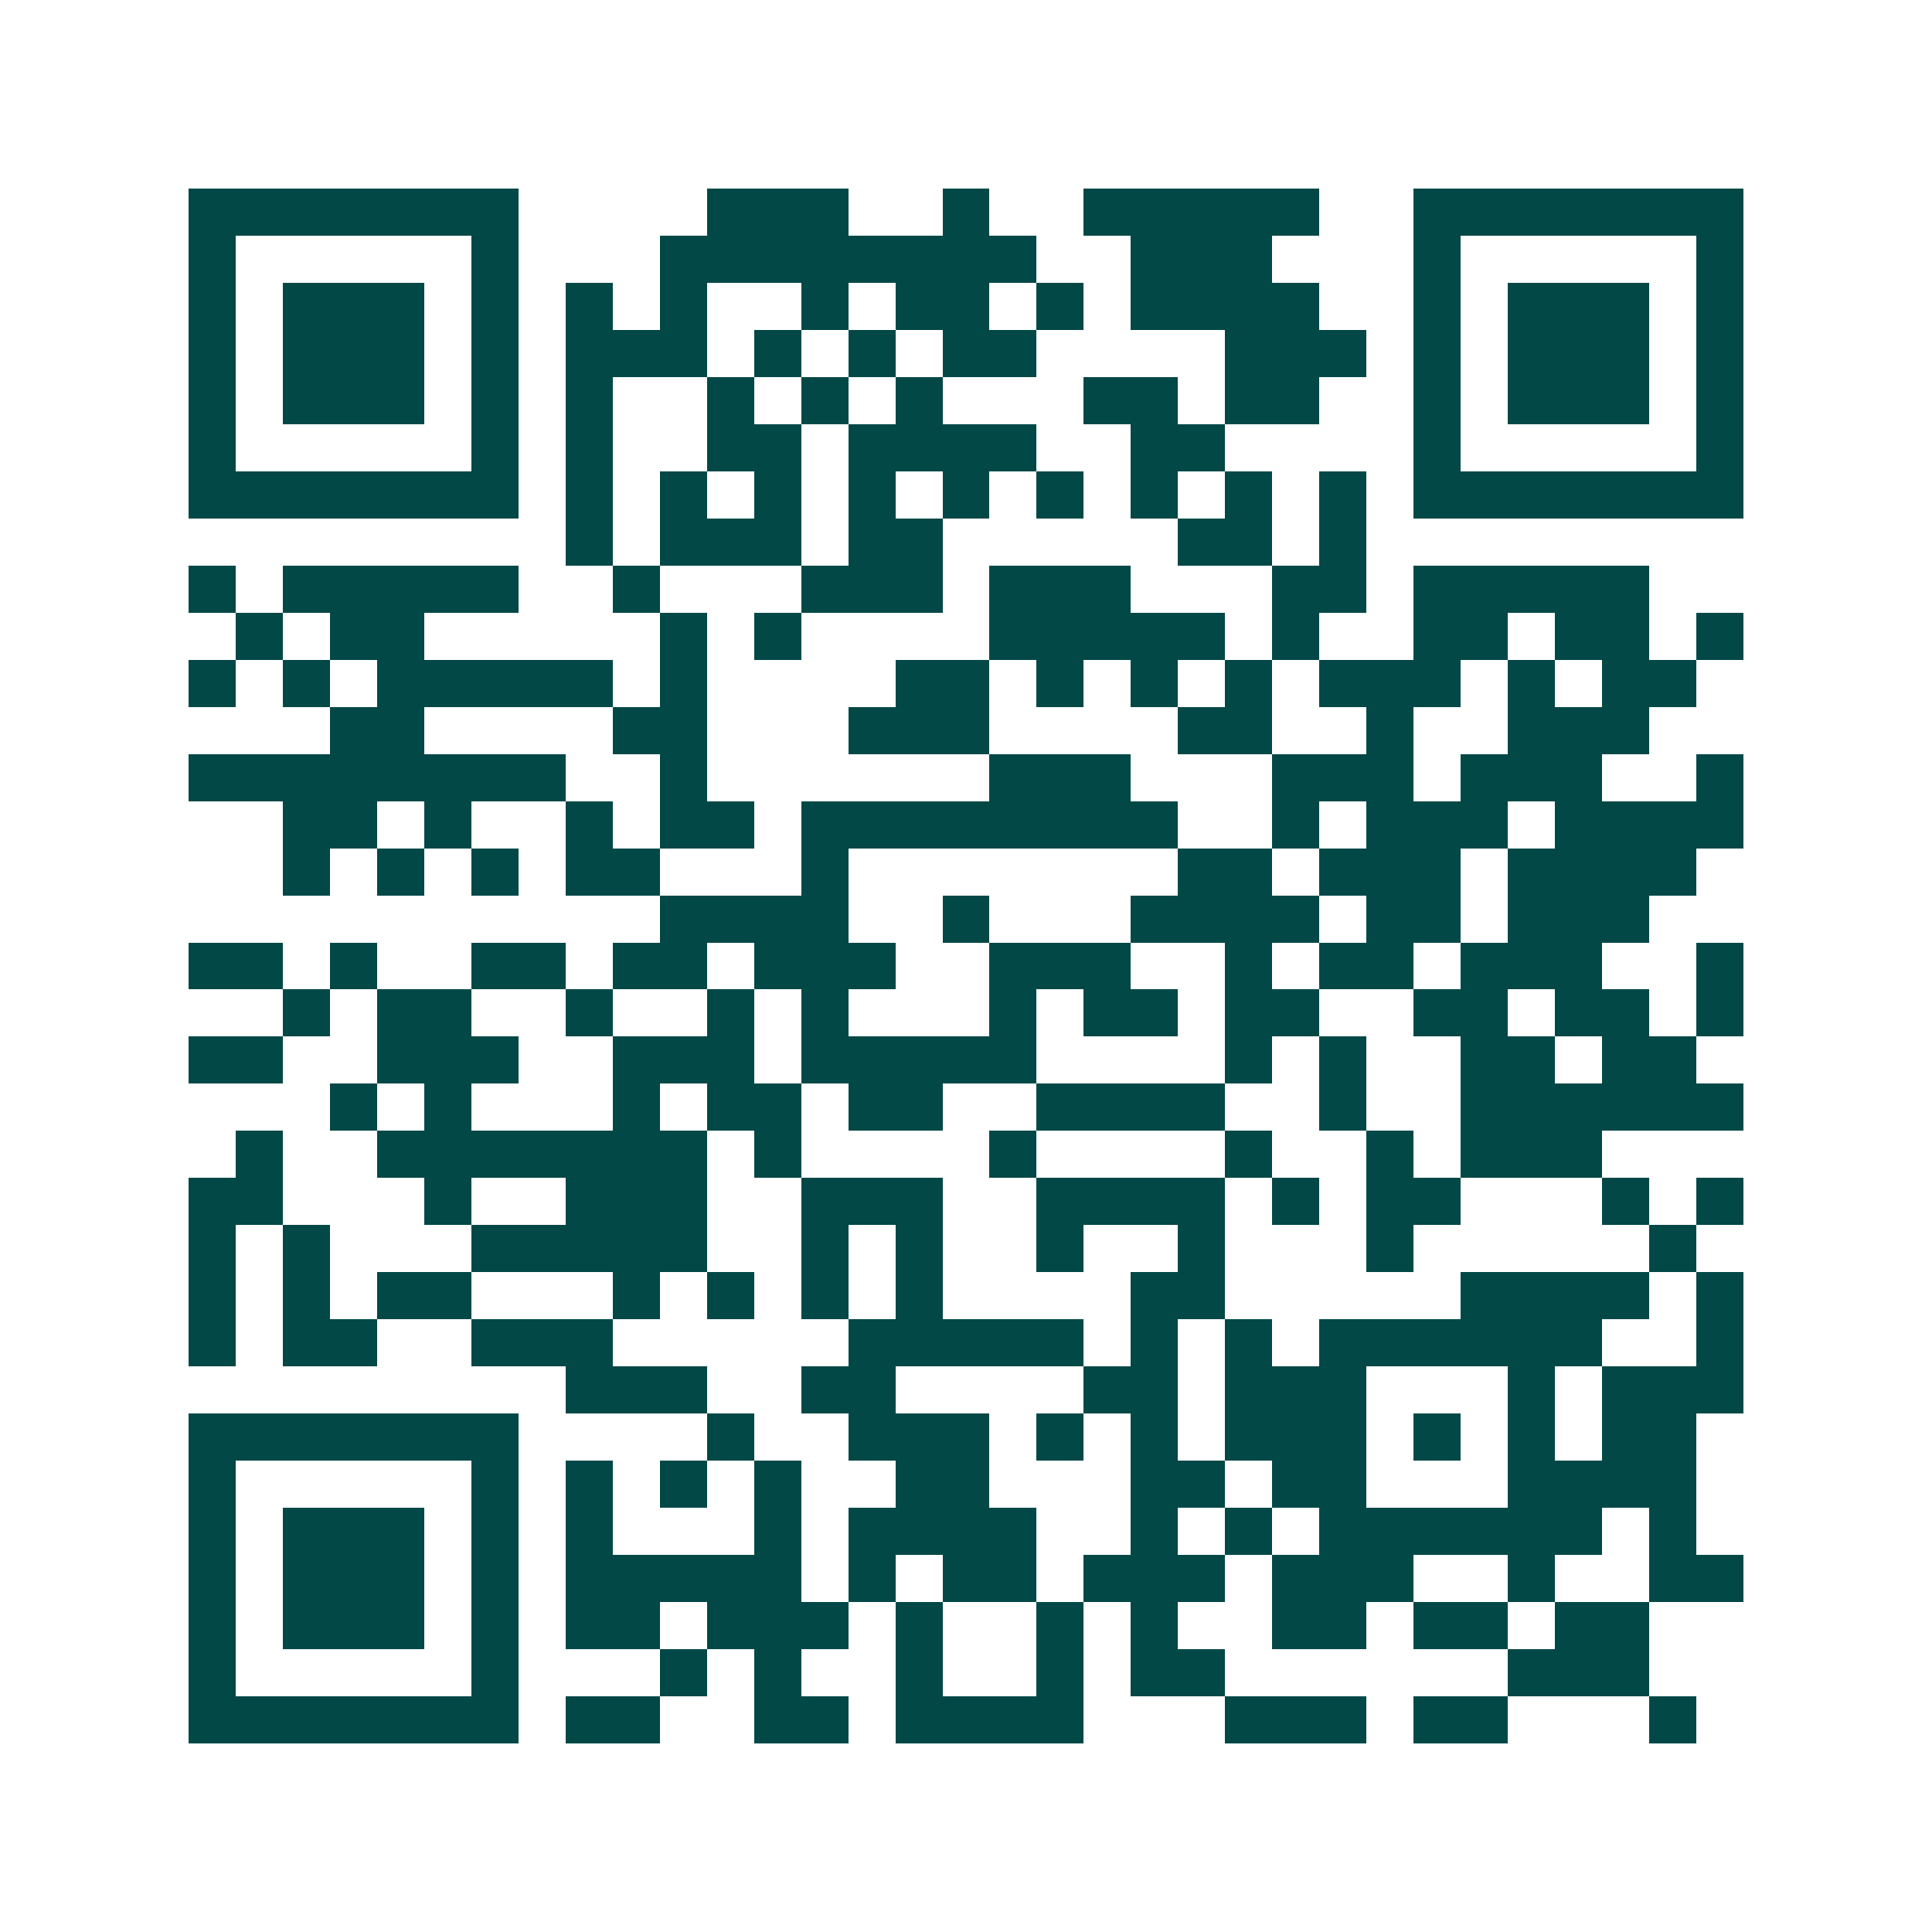 <svg xmlns="http://www.w3.org/2000/svg" width="200" height="200" viewBox="0 0 41 41" shape-rendering="crispEdges"><path fill="#ffffff" d="M0 0h41v41H0z"/><path stroke="#014847" d="M4 4.5h7m4 0h3m2 0h1m2 0h5m2 0h7M4 5.5h1m5 0h1m3 0h8m2 0h3m3 0h1m5 0h1M4 6.5h1m1 0h3m1 0h1m1 0h1m1 0h1m2 0h1m1 0h2m1 0h1m1 0h4m2 0h1m1 0h3m1 0h1M4 7.5h1m1 0h3m1 0h1m1 0h3m1 0h1m1 0h1m1 0h2m4 0h3m1 0h1m1 0h3m1 0h1M4 8.5h1m1 0h3m1 0h1m1 0h1m2 0h1m1 0h1m1 0h1m3 0h2m1 0h2m2 0h1m1 0h3m1 0h1M4 9.5h1m5 0h1m1 0h1m2 0h2m1 0h4m2 0h2m4 0h1m5 0h1M4 10.5h7m1 0h1m1 0h1m1 0h1m1 0h1m1 0h1m1 0h1m1 0h1m1 0h1m1 0h1m1 0h7M12 11.5h1m1 0h3m1 0h2m5 0h2m1 0h1M4 12.5h1m1 0h5m2 0h1m3 0h3m1 0h3m3 0h2m1 0h5M5 13.5h1m1 0h2m5 0h1m1 0h1m4 0h5m1 0h1m2 0h2m1 0h2m1 0h1M4 14.5h1m1 0h1m1 0h5m1 0h1m4 0h2m1 0h1m1 0h1m1 0h1m1 0h3m1 0h1m1 0h2M7 15.5h2m4 0h2m3 0h3m4 0h2m2 0h1m2 0h3M4 16.5h8m2 0h1m6 0h3m3 0h3m1 0h3m2 0h1M6 17.5h2m1 0h1m2 0h1m1 0h2m1 0h8m2 0h1m1 0h3m1 0h4M6 18.5h1m1 0h1m1 0h1m1 0h2m3 0h1m7 0h2m1 0h3m1 0h4M14 19.5h4m2 0h1m3 0h4m1 0h2m1 0h3M4 20.5h2m1 0h1m2 0h2m1 0h2m1 0h3m2 0h3m2 0h1m1 0h2m1 0h3m2 0h1M6 21.5h1m1 0h2m2 0h1m2 0h1m1 0h1m3 0h1m1 0h2m1 0h2m2 0h2m1 0h2m1 0h1M4 22.5h2m2 0h3m2 0h3m1 0h5m4 0h1m1 0h1m2 0h2m1 0h2M7 23.5h1m1 0h1m3 0h1m1 0h2m1 0h2m2 0h4m2 0h1m2 0h6M5 24.5h1m2 0h7m1 0h1m4 0h1m4 0h1m2 0h1m1 0h3M4 25.5h2m3 0h1m2 0h3m2 0h3m2 0h4m1 0h1m1 0h2m3 0h1m1 0h1M4 26.5h1m1 0h1m3 0h5m2 0h1m1 0h1m2 0h1m2 0h1m3 0h1m5 0h1M4 27.5h1m1 0h1m1 0h2m3 0h1m1 0h1m1 0h1m1 0h1m4 0h2m5 0h4m1 0h1M4 28.5h1m1 0h2m2 0h3m5 0h5m1 0h1m1 0h1m1 0h6m2 0h1M12 29.5h3m2 0h2m4 0h2m1 0h3m3 0h1m1 0h3M4 30.5h7m4 0h1m2 0h3m1 0h1m1 0h1m1 0h3m1 0h1m1 0h1m1 0h2M4 31.5h1m5 0h1m1 0h1m1 0h1m1 0h1m2 0h2m3 0h2m1 0h2m3 0h4M4 32.5h1m1 0h3m1 0h1m1 0h1m3 0h1m1 0h4m2 0h1m1 0h1m1 0h6m1 0h1M4 33.5h1m1 0h3m1 0h1m1 0h5m1 0h1m1 0h2m1 0h3m1 0h3m2 0h1m2 0h2M4 34.5h1m1 0h3m1 0h1m1 0h2m1 0h3m1 0h1m2 0h1m1 0h1m2 0h2m1 0h2m1 0h2M4 35.5h1m5 0h1m3 0h1m1 0h1m2 0h1m2 0h1m1 0h2m6 0h3M4 36.5h7m1 0h2m2 0h2m1 0h4m3 0h3m1 0h2m3 0h1"/></svg>
